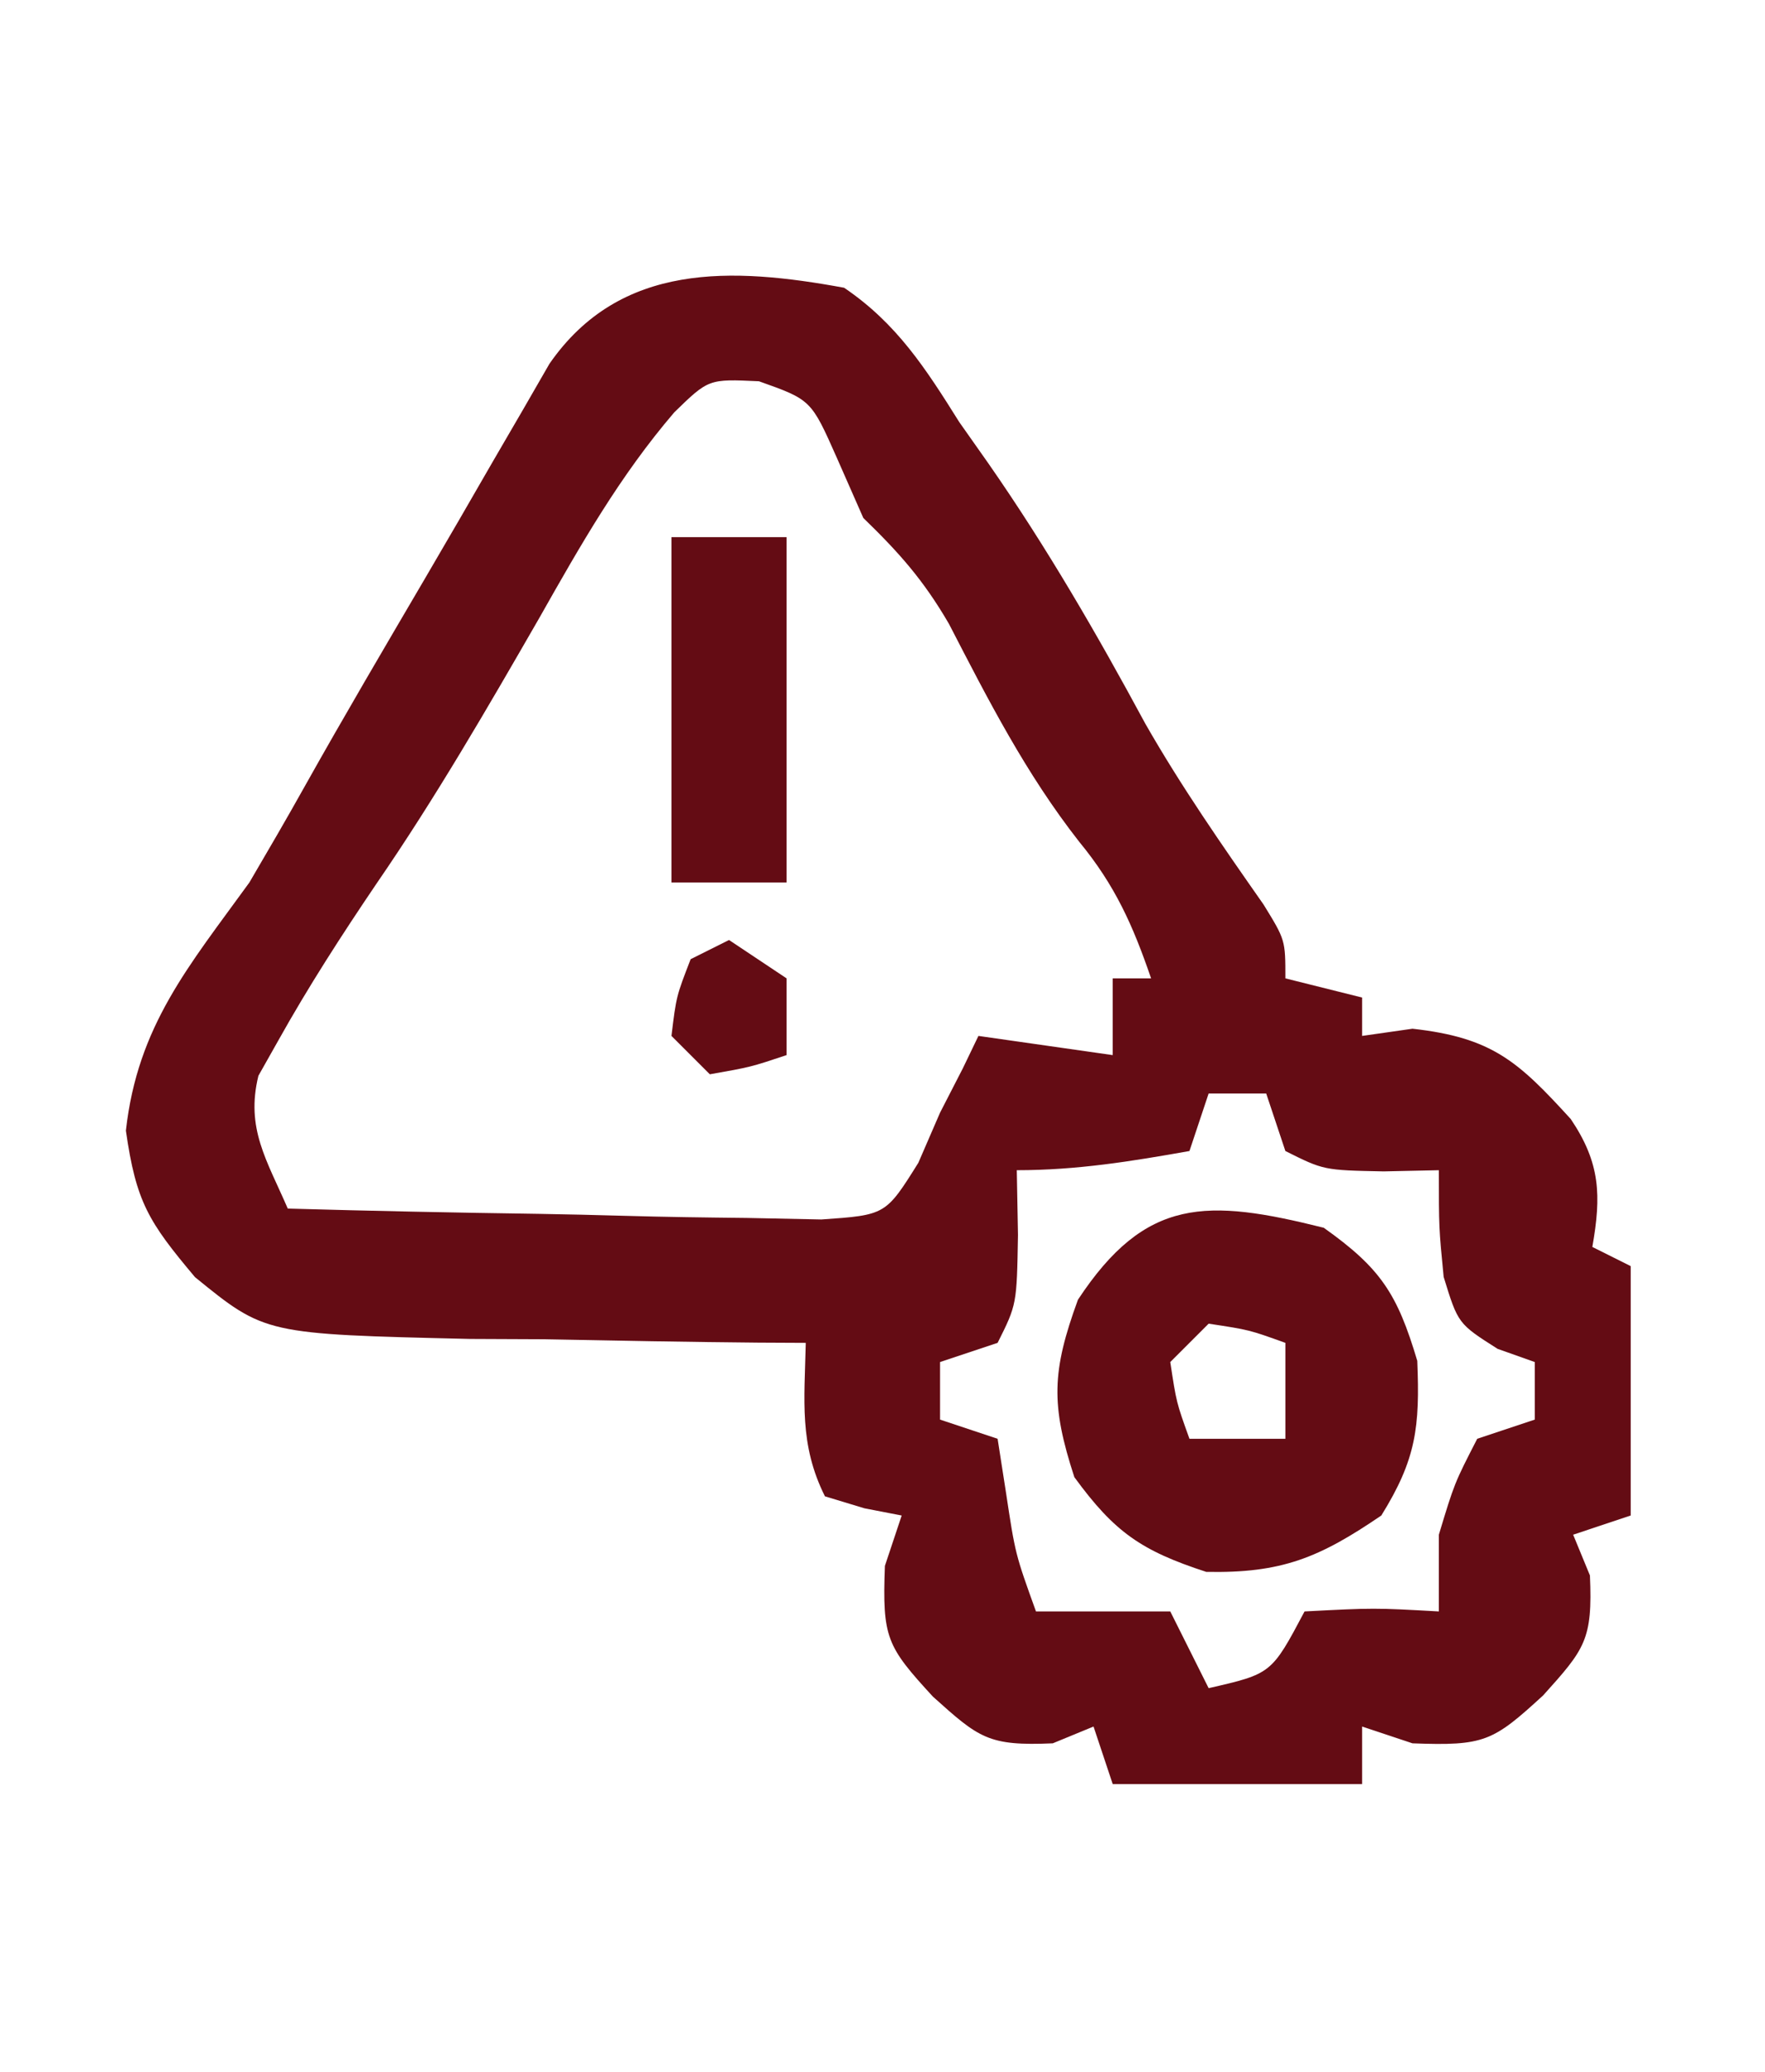<?xml version="1.0" encoding="UTF-8"?>
<svg version="1.1" xmlns="http://www.w3.org/2000/svg" width="92" height="108">
<path d="M0 0 C2.747 1.863 4.255 4.212 6 7 C6.5 7.71 7 8.421 7.516 9.152 C10.555 13.519 13.175 18.045 15.699 22.723 C17.568 25.995 19.703 29.067 21.863 32.152 C23 34 23 34 23 36 C24.32 36.33 25.64 36.66 27 37 C27 37.66 27 38.32 27 39 C27.866 38.876 28.733 38.752 29.625 38.625 C33.78 39.087 35.131 40.324 37.875 43.332 C39.419 45.621 39.473 47.317 39 50 C39.66 50.33 40.32 50.66 41 51 C41 55.29 41 59.58 41 64 C39.515 64.495 39.515 64.495 38 65 C38.289 65.701 38.578 66.403 38.875 67.125 C39.021 70.484 38.61 70.96 36.438 73.375 C33.81 75.787 33.377 76.014 29.625 75.875 C28.759 75.586 27.892 75.297 27 75 C27 75.99 27 76.98 27 78 C22.71 78 18.42 78 14 78 C13.67 77.01 13.34 76.02 13 75 C12.299 75.289 11.598 75.578 10.875 75.875 C7.516 76.021 7.04 75.61 4.625 73.438 C2.213 70.81 1.986 70.377 2.125 66.625 C2.414 65.759 2.703 64.892 3 64 C2.041 63.814 2.041 63.814 1.062 63.625 C0.382 63.419 -0.299 63.212 -1 63 C-2.354 60.291 -2.065 57.991 -2 55 C-2.817 54.996 -3.634 54.992 -4.475 54.988 C-8.192 54.955 -11.908 54.884 -15.625 54.812 C-16.91 54.807 -18.195 54.801 -19.52 54.795 C-30.184 54.546 -30.184 54.546 -33.836 51.574 C-36.267 48.683 -36.906 47.655 -37.438 43.938 C-36.83 38.47 -34.161 35.369 -31 31 C-30.029 29.34 -29.058 27.68 -28.121 26 C-26.065 22.332 -23.931 18.709 -21.805 15.082 C-20.635 13.084 -19.473 11.082 -18.32 9.074 C-17.802 8.183 -17.284 7.293 -16.75 6.375 C-16.291 5.578 -15.832 4.782 -15.359 3.961 C-11.674 -1.355 -5.829 -1.072 0 0 Z M-8.855 6.496 C-11.692 9.808 -13.732 13.401 -15.875 17.188 C-18.589 21.903 -21.29 26.576 -24.375 31.062 C-26.188 33.74 -27.923 36.426 -29.5 39.25 C-29.84 39.853 -30.181 40.457 -30.531 41.078 C-31.201 43.822 -30.096 45.467 -29 48 C-24.64 48.124 -20.281 48.214 -15.92 48.275 C-14.437 48.3 -12.954 48.334 -11.471 48.377 C-9.338 48.438 -7.207 48.466 -5.074 48.488 C-3.791 48.514 -2.508 48.541 -1.186 48.568 C2.165 48.336 2.165 48.336 3.868 45.614 C4.242 44.751 4.615 43.889 5 43 C5.392 42.237 5.784 41.474 6.188 40.688 C6.456 40.131 6.724 39.574 7 39 C9.31 39.33 11.62 39.66 14 40 C14 38.68 14 37.36 14 36 C14.66 36 15.32 36 16 36 C15.05 33.229 14.122 31.148 12.25 28.875 C9.471 25.324 7.53 21.522 5.465 17.523 C4.139 15.24 2.87 13.813 1 12 C0.319 10.453 0.319 10.453 -0.375 8.875 C-1.72 5.841 -1.72 5.841 -4.438 4.875 C-7.064 4.751 -7.064 4.751 -8.855 6.496 Z M19 42 C18.67 42.99 18.34 43.98 18 45 C14.942 45.544 12.112 46 9 46 C9.021 47.114 9.041 48.227 9.062 49.375 C9 53 9 53 8 55 C7.01 55.33 6.02 55.66 5 56 C5 56.99 5 57.98 5 59 C5.99 59.33 6.98 59.66 8 60 C8.144 60.928 8.289 61.856 8.438 62.812 C8.921 66.007 8.921 66.007 10 69 C12.31 69 14.62 69 17 69 C17.66 70.32 18.32 71.64 19 73 C22.278 72.248 22.278 72.248 24 69 C27.625 68.812 27.625 68.812 31 69 C31 67.68 31 66.36 31 65 C31.812 62.312 31.812 62.312 33 60 C33.99 59.67 34.98 59.34 36 59 C36 58.01 36 57.02 36 56 C35.361 55.773 34.721 55.546 34.062 55.312 C32 54 32 54 31.25 51.562 C31 49 31 49 31 46 C30.051 46.021 29.102 46.041 28.125 46.062 C25 46 25 46 23 45 C22.67 44.01 22.34 43.02 22 42 C21.01 42 20.02 42 19 42 Z " fill="#640C14" transform="translate(44,15)"/>
<path d="M0 0 C2.972 2.112 3.834 3.441 4.875 6.938 C5.016 10.382 4.821 12.071 3 15 C-0.236 17.206 -2.197 18.016 -6.125 17.938 C-9.51 16.834 -10.904 15.872 -13 13 C-14.229 9.231 -14.18 7.493 -12.812 3.75 C-9.279 -1.611 -6.093 -1.523 0 0 Z M-6 5 C-6.66 5.66 -7.32 6.32 -8 7 C-7.681 9.108 -7.681 9.108 -7 11 C-5.35 11 -3.7 11 -2 11 C-2 9.35 -2 7.7 -2 6 C-3.892 5.319 -3.892 5.319 -6 5 Z " fill="#640C14" transform="translate(69,64)"/>
<path d="M0 0 C1.98 0 3.96 0 6 0 C6 5.94 6 11.88 6 18 C4.02 18 2.04 18 0 18 C0 12.06 0 6.12 0 0 Z " fill="#640C14" transform="translate(35,28)"/>
<path d="M0 0 C0.99 0.66 1.98 1.32 3 2 C3 3.32 3 4.64 3 6 C1.125 6.625 1.125 6.625 -1 7 C-1.66 6.34 -2.32 5.68 -3 5 C-2.75 2.938 -2.75 2.938 -2 1 C-1.34 0.67 -0.68 0.34 0 0 Z " fill="#640C14" transform="translate(38,49)"/>
</svg>
